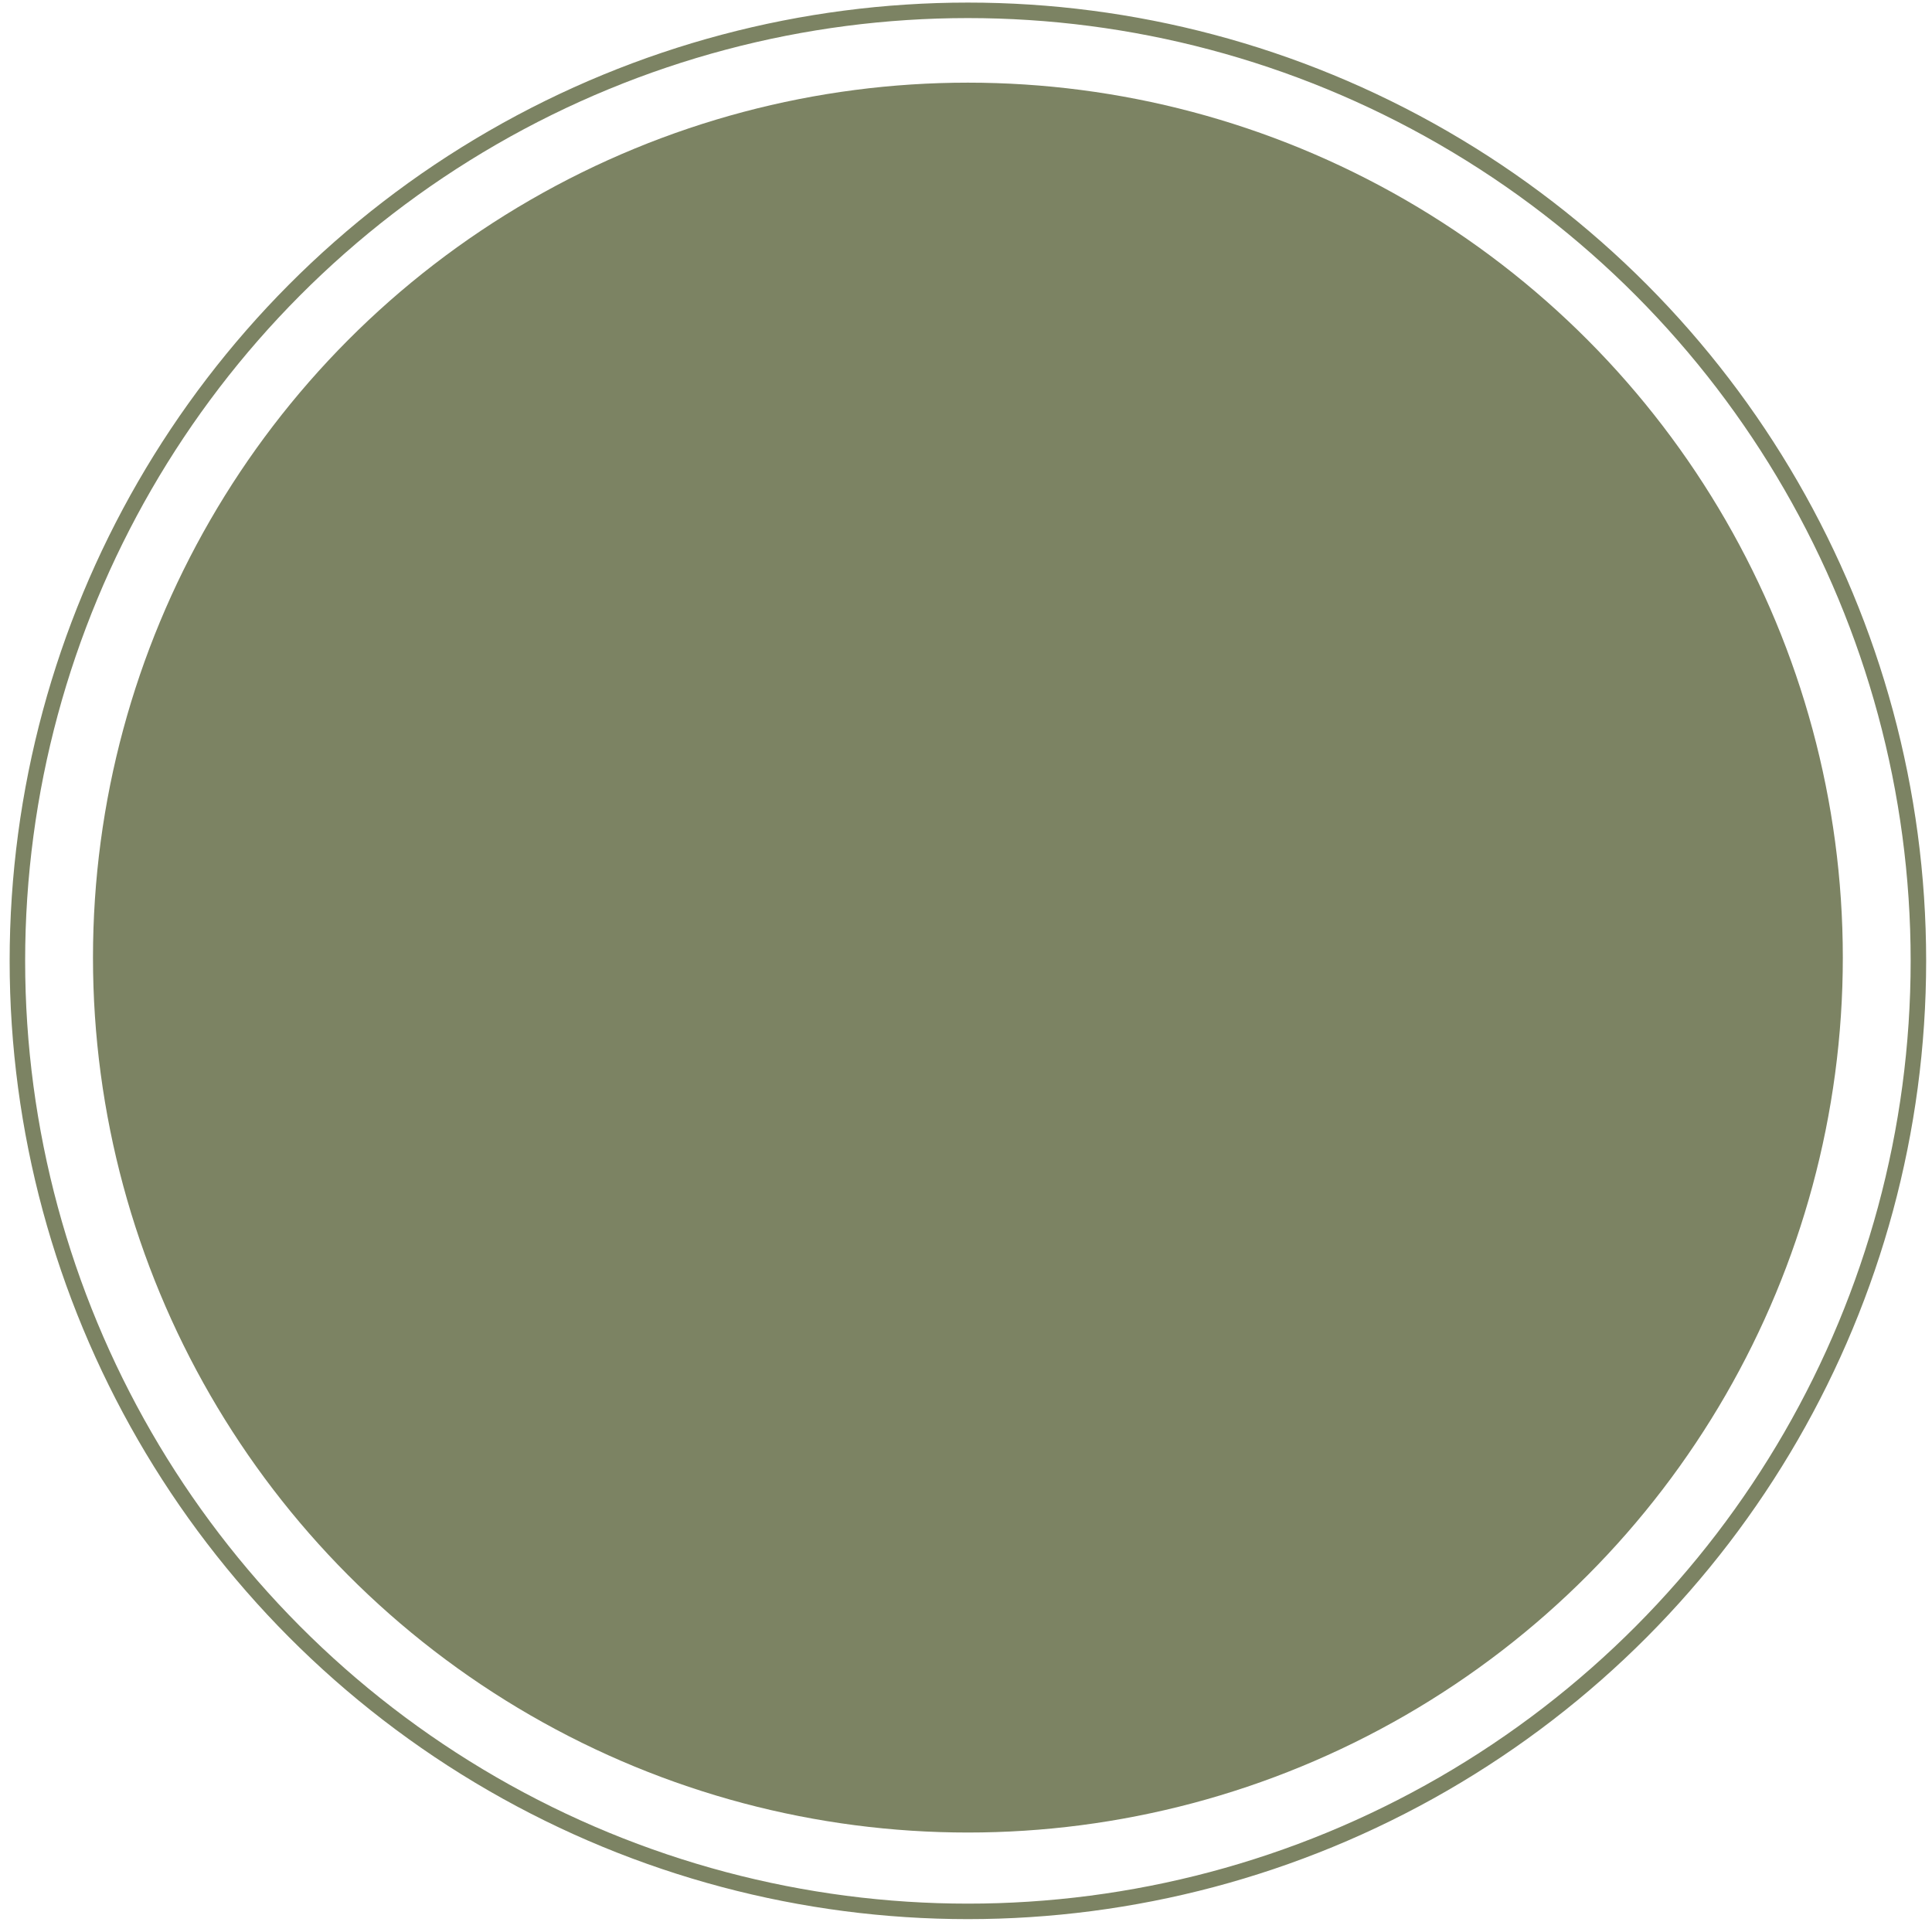 <svg xmlns="http://www.w3.org/2000/svg" width="187" height="186" viewBox="0 0 187 186">
  <g fill="none" fill-rule="evenodd" transform="translate(1.684 1)">
    <circle cx="92" cy="92" r="92" stroke="#7C8363" stroke-width="1.5"/>
    <circle cx="92" cy="91.684" r="84.684" fill="#7C8363"/>
  </g>
</svg>
